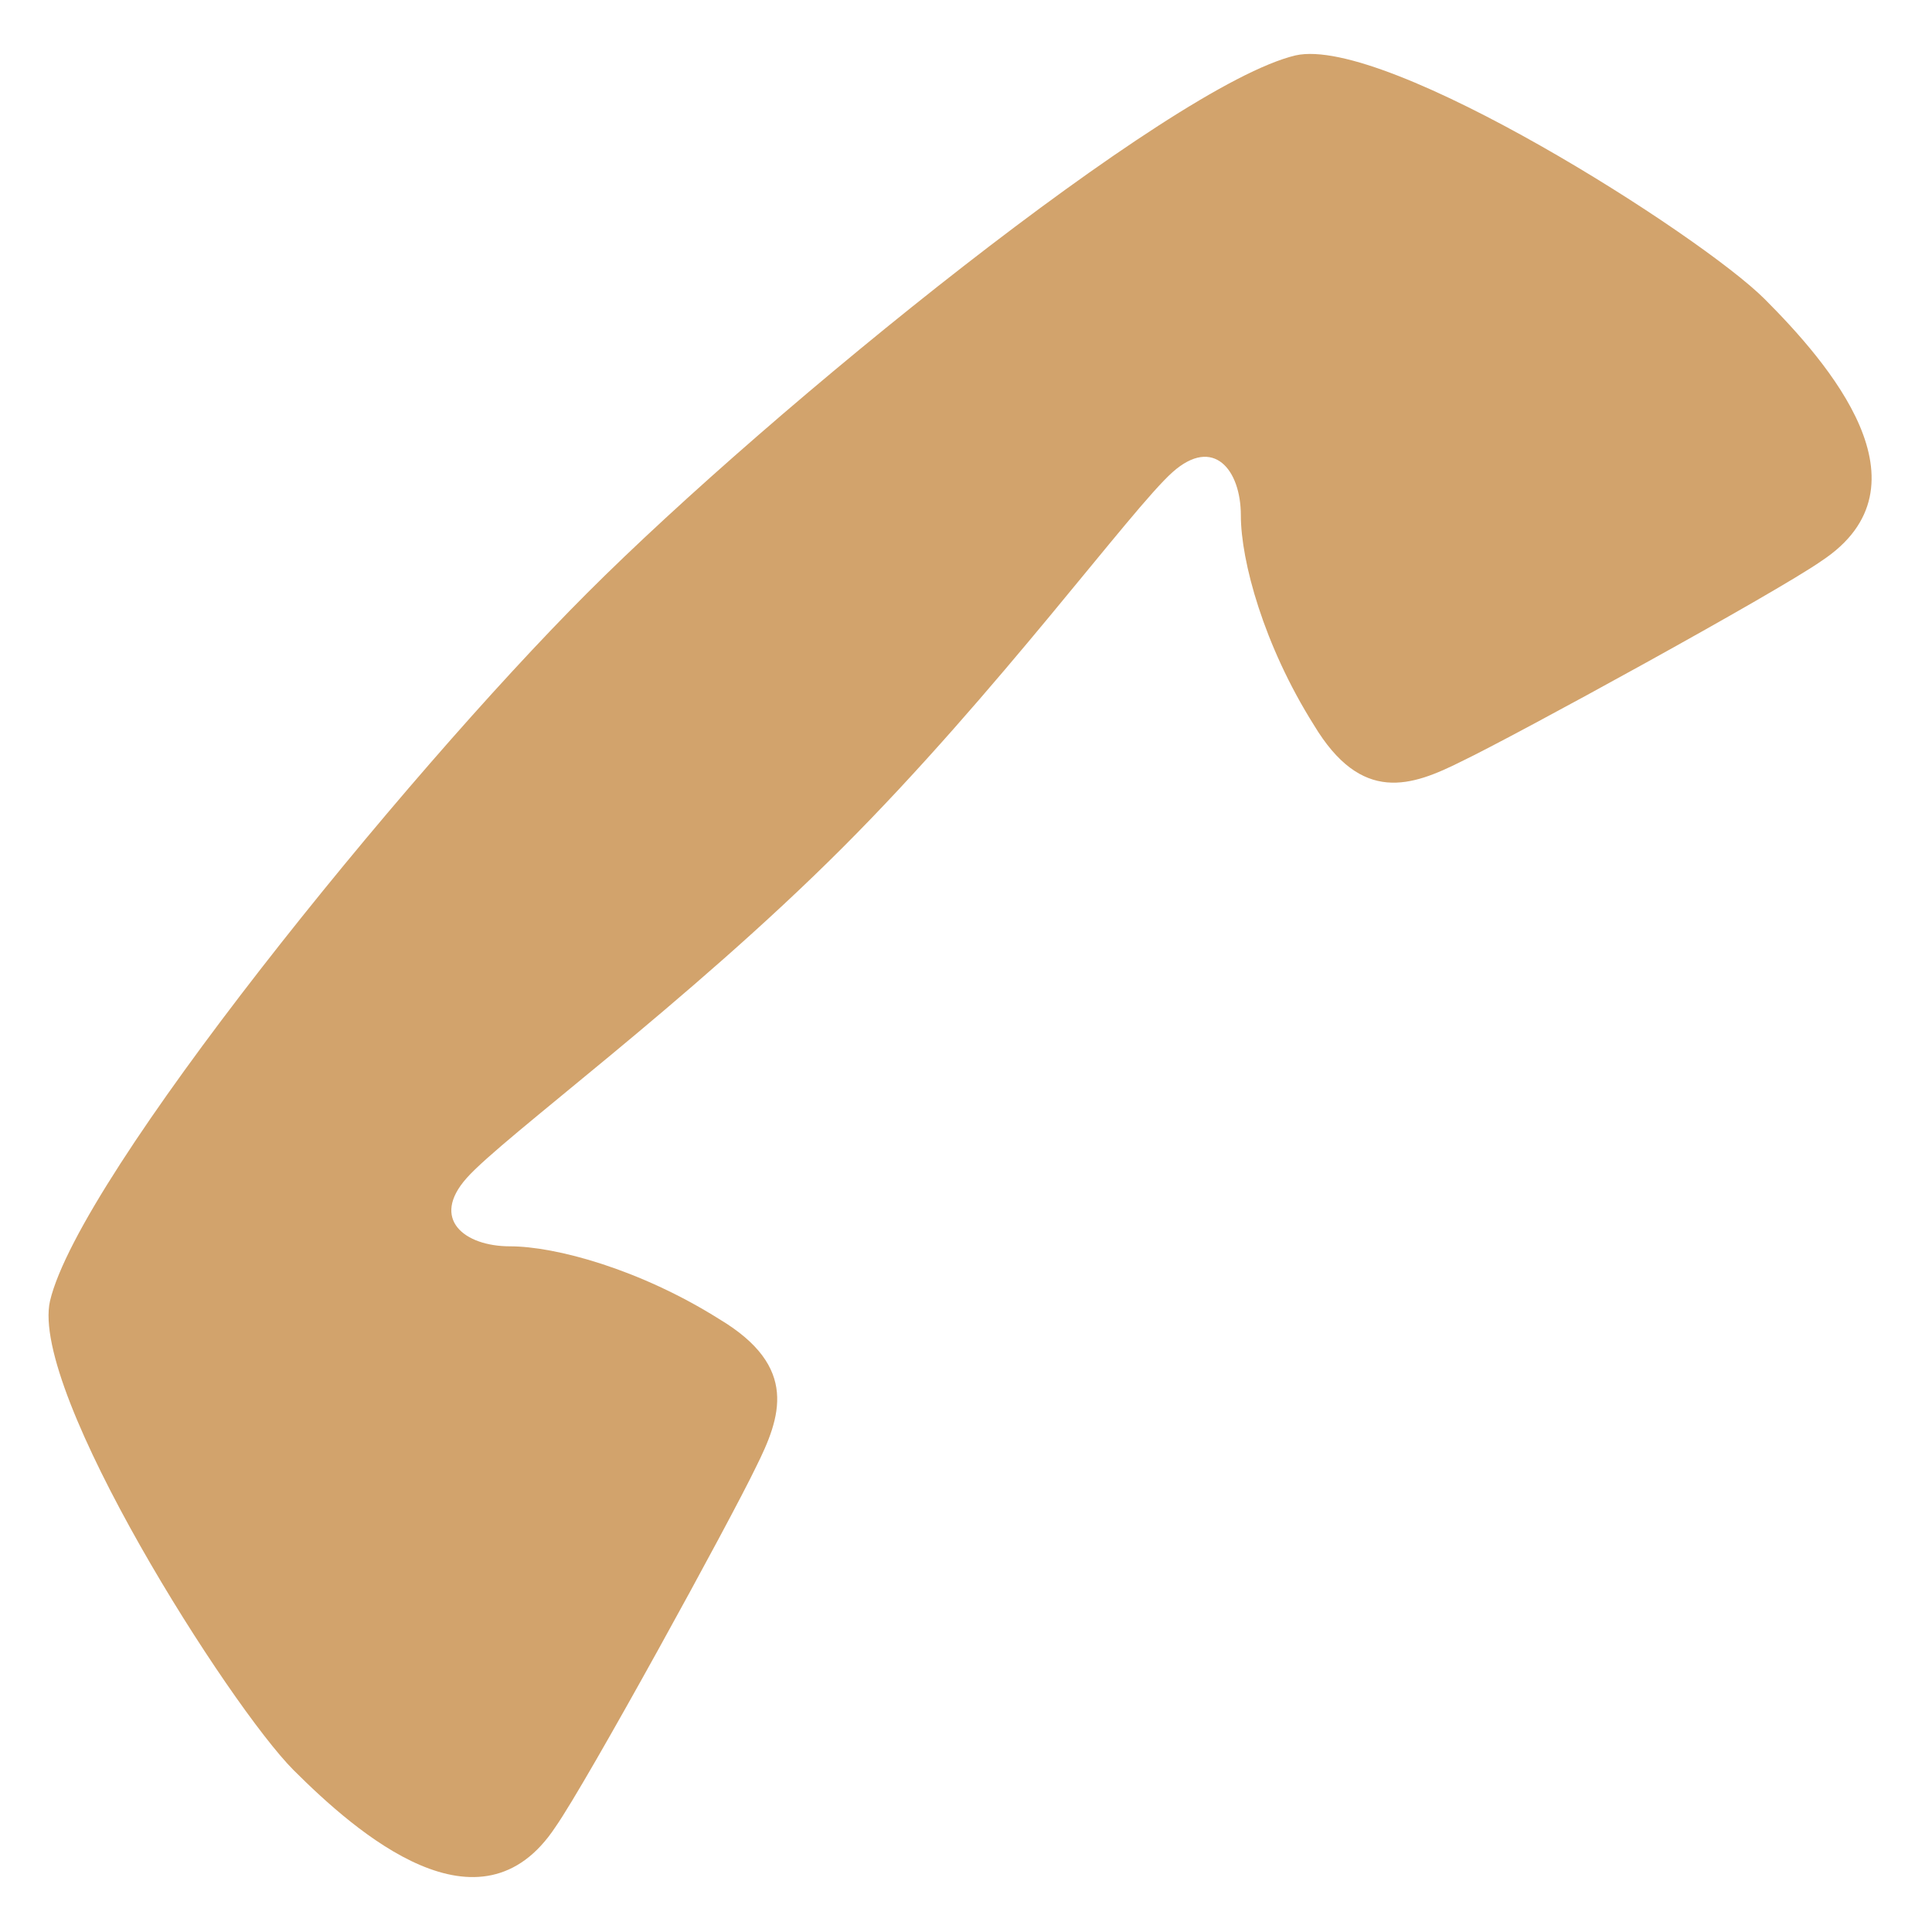 <?xml version="1.0" encoding="utf-8"?>
<!-- Generator: Adobe Illustrator 16.0.0, SVG Export Plug-In . SVG Version: 6.00 Build 0)  -->
<!DOCTYPE svg PUBLIC "-//W3C//DTD SVG 1.1//EN" "http://www.w3.org/Graphics/SVG/1.1/DTD/svg11.dtd">
<svg version="1.1" id="レイヤー_1" xmlns="http://www.w3.org/2000/svg" xmlns:xlink="http://www.w3.org/1999/xlink" x="0px"
	 y="0px" width="42px" height="42px" viewBox="0 0 42 42" enable-background="new 0 0 42 42" xml:space="preserve">
<path fill="#D2A36C" d="M18.313,18.431c-3.365,3.367-7.377,6.287-8.168,7.179c-0.793,0.891-0.049,1.484,0.941,1.484
	c0.988,0,2.82,0.494,4.553,1.584c1.734,1.039,1.336,2.131,0.793,3.219c-0.545,1.139-3.664,6.83-4.357,7.82
	c-1.633,2.475-4.307,0.148-5.693-1.236c-1.385-1.387-5.74-8.219-5.295-10.199c0.643-2.721,7.672-11.384,11.682-15.394
	S25.442,1.849,28.165,1.204c1.98-0.443,8.811,3.91,10.197,5.297c1.385,1.387,3.711,4.061,1.236,5.693
	c-0.988,0.693-6.682,3.811-7.82,4.355c-1.088,0.545-2.178,0.943-3.217-0.791c-1.09-1.732-1.586-3.564-1.586-4.555
	c0-0.988-0.592-1.732-1.484-0.939C24.6,11.056,21.68,15.065,18.313,18.431z"/>
</svg>

